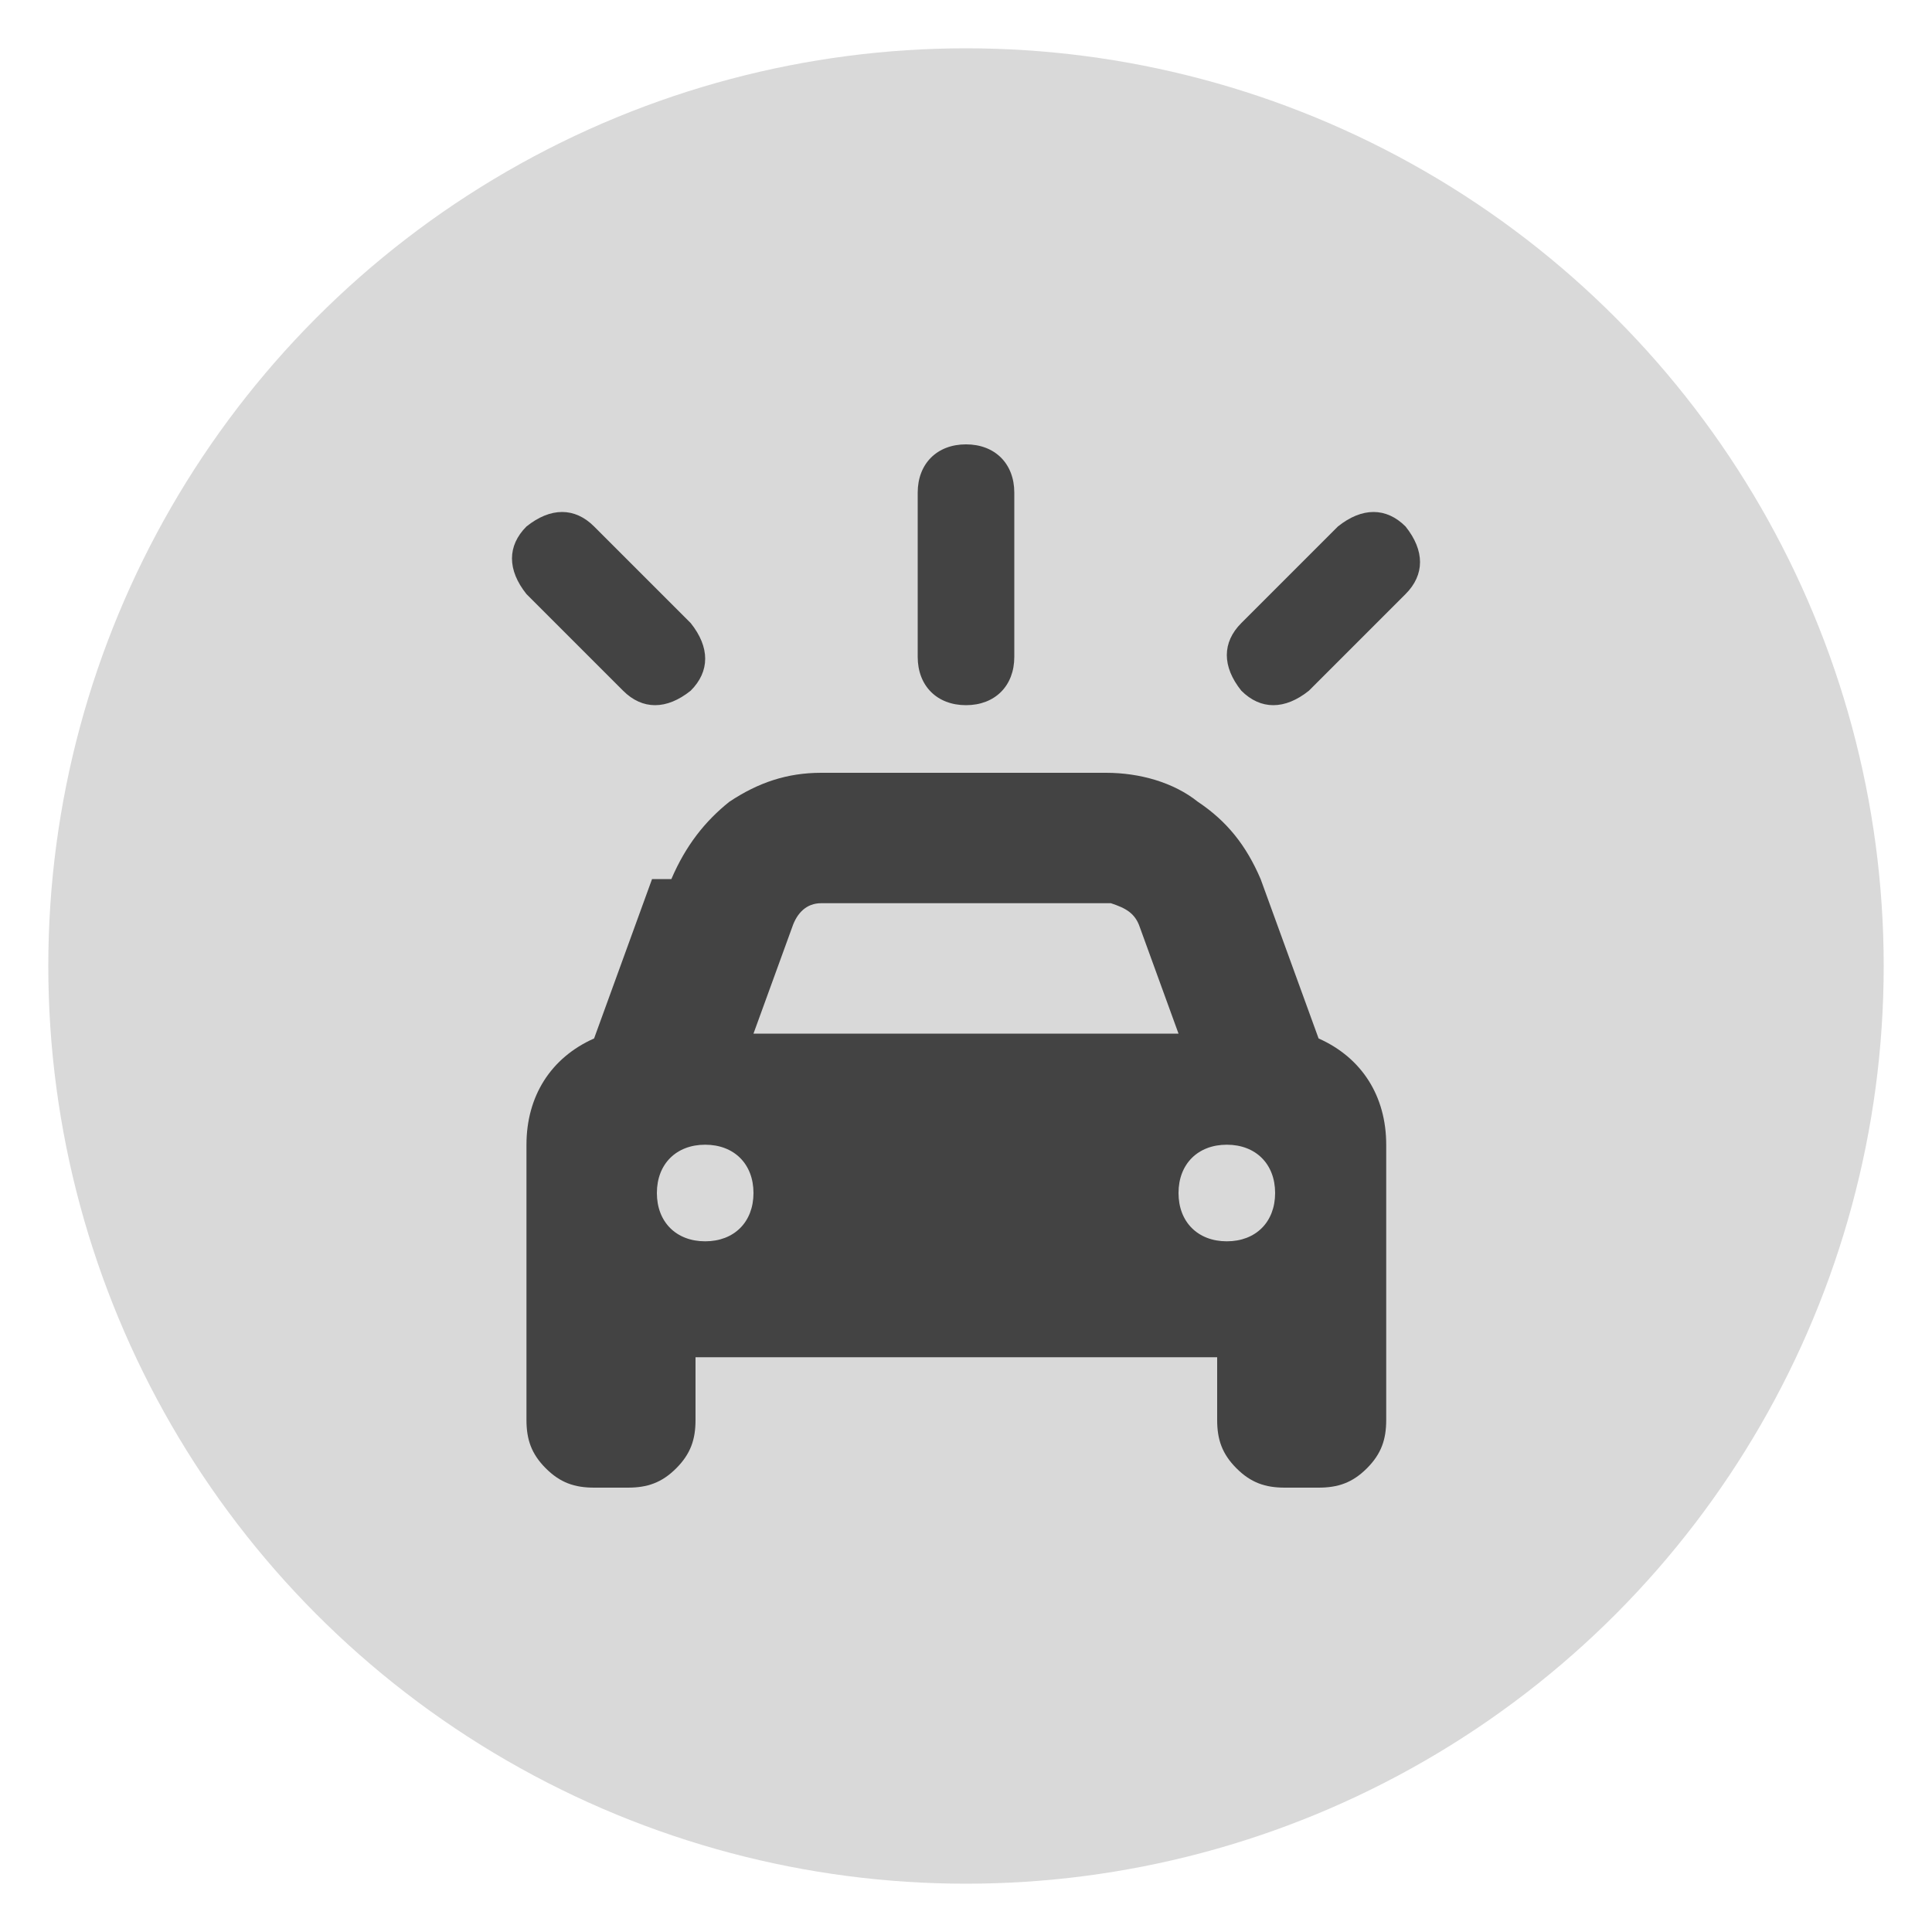 <?xml version="1.0" encoding="UTF-8"?>
<svg id="Capa_1" xmlns="http://www.w3.org/2000/svg" version="1.1" viewBox="0 0 40 40">
  <!-- Generator: Adobe Illustrator 29.1.0, SVG Export Plug-In . SVG Version: 2.1.0 Build 142)  -->
  <defs>
    <style>
      .st0 {
        fill: #d9d9d9;
      }

      .st1 {
        fill: #434343;
      }
    </style>
  </defs>
  <circle class="st0" cx="20" cy="20" r="19"/>
  <path class="st1" d="M10.9,10.9c.5-.4,1-.4,1.4,0l2,2c.4.5.4,1,0,1.4-.5.4-1,.4-1.4,0l-2-2c-.4-.5-.4-1,0-1.4ZM13.9,18.2c.3-.7.7-1.2,1.2-1.6.6-.4,1.2-.6,1.9-.6h5.9c.7,0,1.4.2,1.9.6.6.4,1,.9,1.3,1.6l1.2,3.3c.9.4,1.4,1.2,1.4,2.2v5.7c0,.4-.1.7-.4,1-.3.3-.6.4-1,.4h-.7c-.4,0-.7-.1-1-.4s-.4-.6-.4-1v-1.3h-10.8v1.3c0,.4-.1.7-.4,1-.3.3-.6.4-1,.4h-.7c-.4,0-.7-.1-1-.4-.3-.3-.4-.6-.4-1v-5.7c0-1,.5-1.8,1.4-2.2l1.2-3.3-1.2,3.3,1.2-3.3ZM14.6,23.7c-.6,0-1,.4-1,1,0,.6.4,1,1,1,.6,0,1-.4,1-1,0-.6-.4-1-1-1ZM17,18.7c-.3,0-.5.2-.6.5l-.8,2.2h8.8l-.8-2.2c-.1-.3-.3-.4-.6-.5h-5.9,5.9-5.9ZM21,10.2v3.4c0,.6-.4,1-1,1-.6,0-1-.4-1-1v-3.4c0-.6.4-1,1-1,.6,0,1,.4,1,1ZM24.4,24.7c0,.6.4,1,1,1,.6,0,1-.4,1-1,0-.6-.4-1-1-1-.6,0-1,.4-1,1ZM27.7,10.9c.5-.4,1-.4,1.4,0,.4.5.4,1,0,1.4l-2,2c-.5.4-1,.4-1.4,0-.4-.5-.4-1,0-1.4l2-2-2,2,2-2Z"/>
</svg>